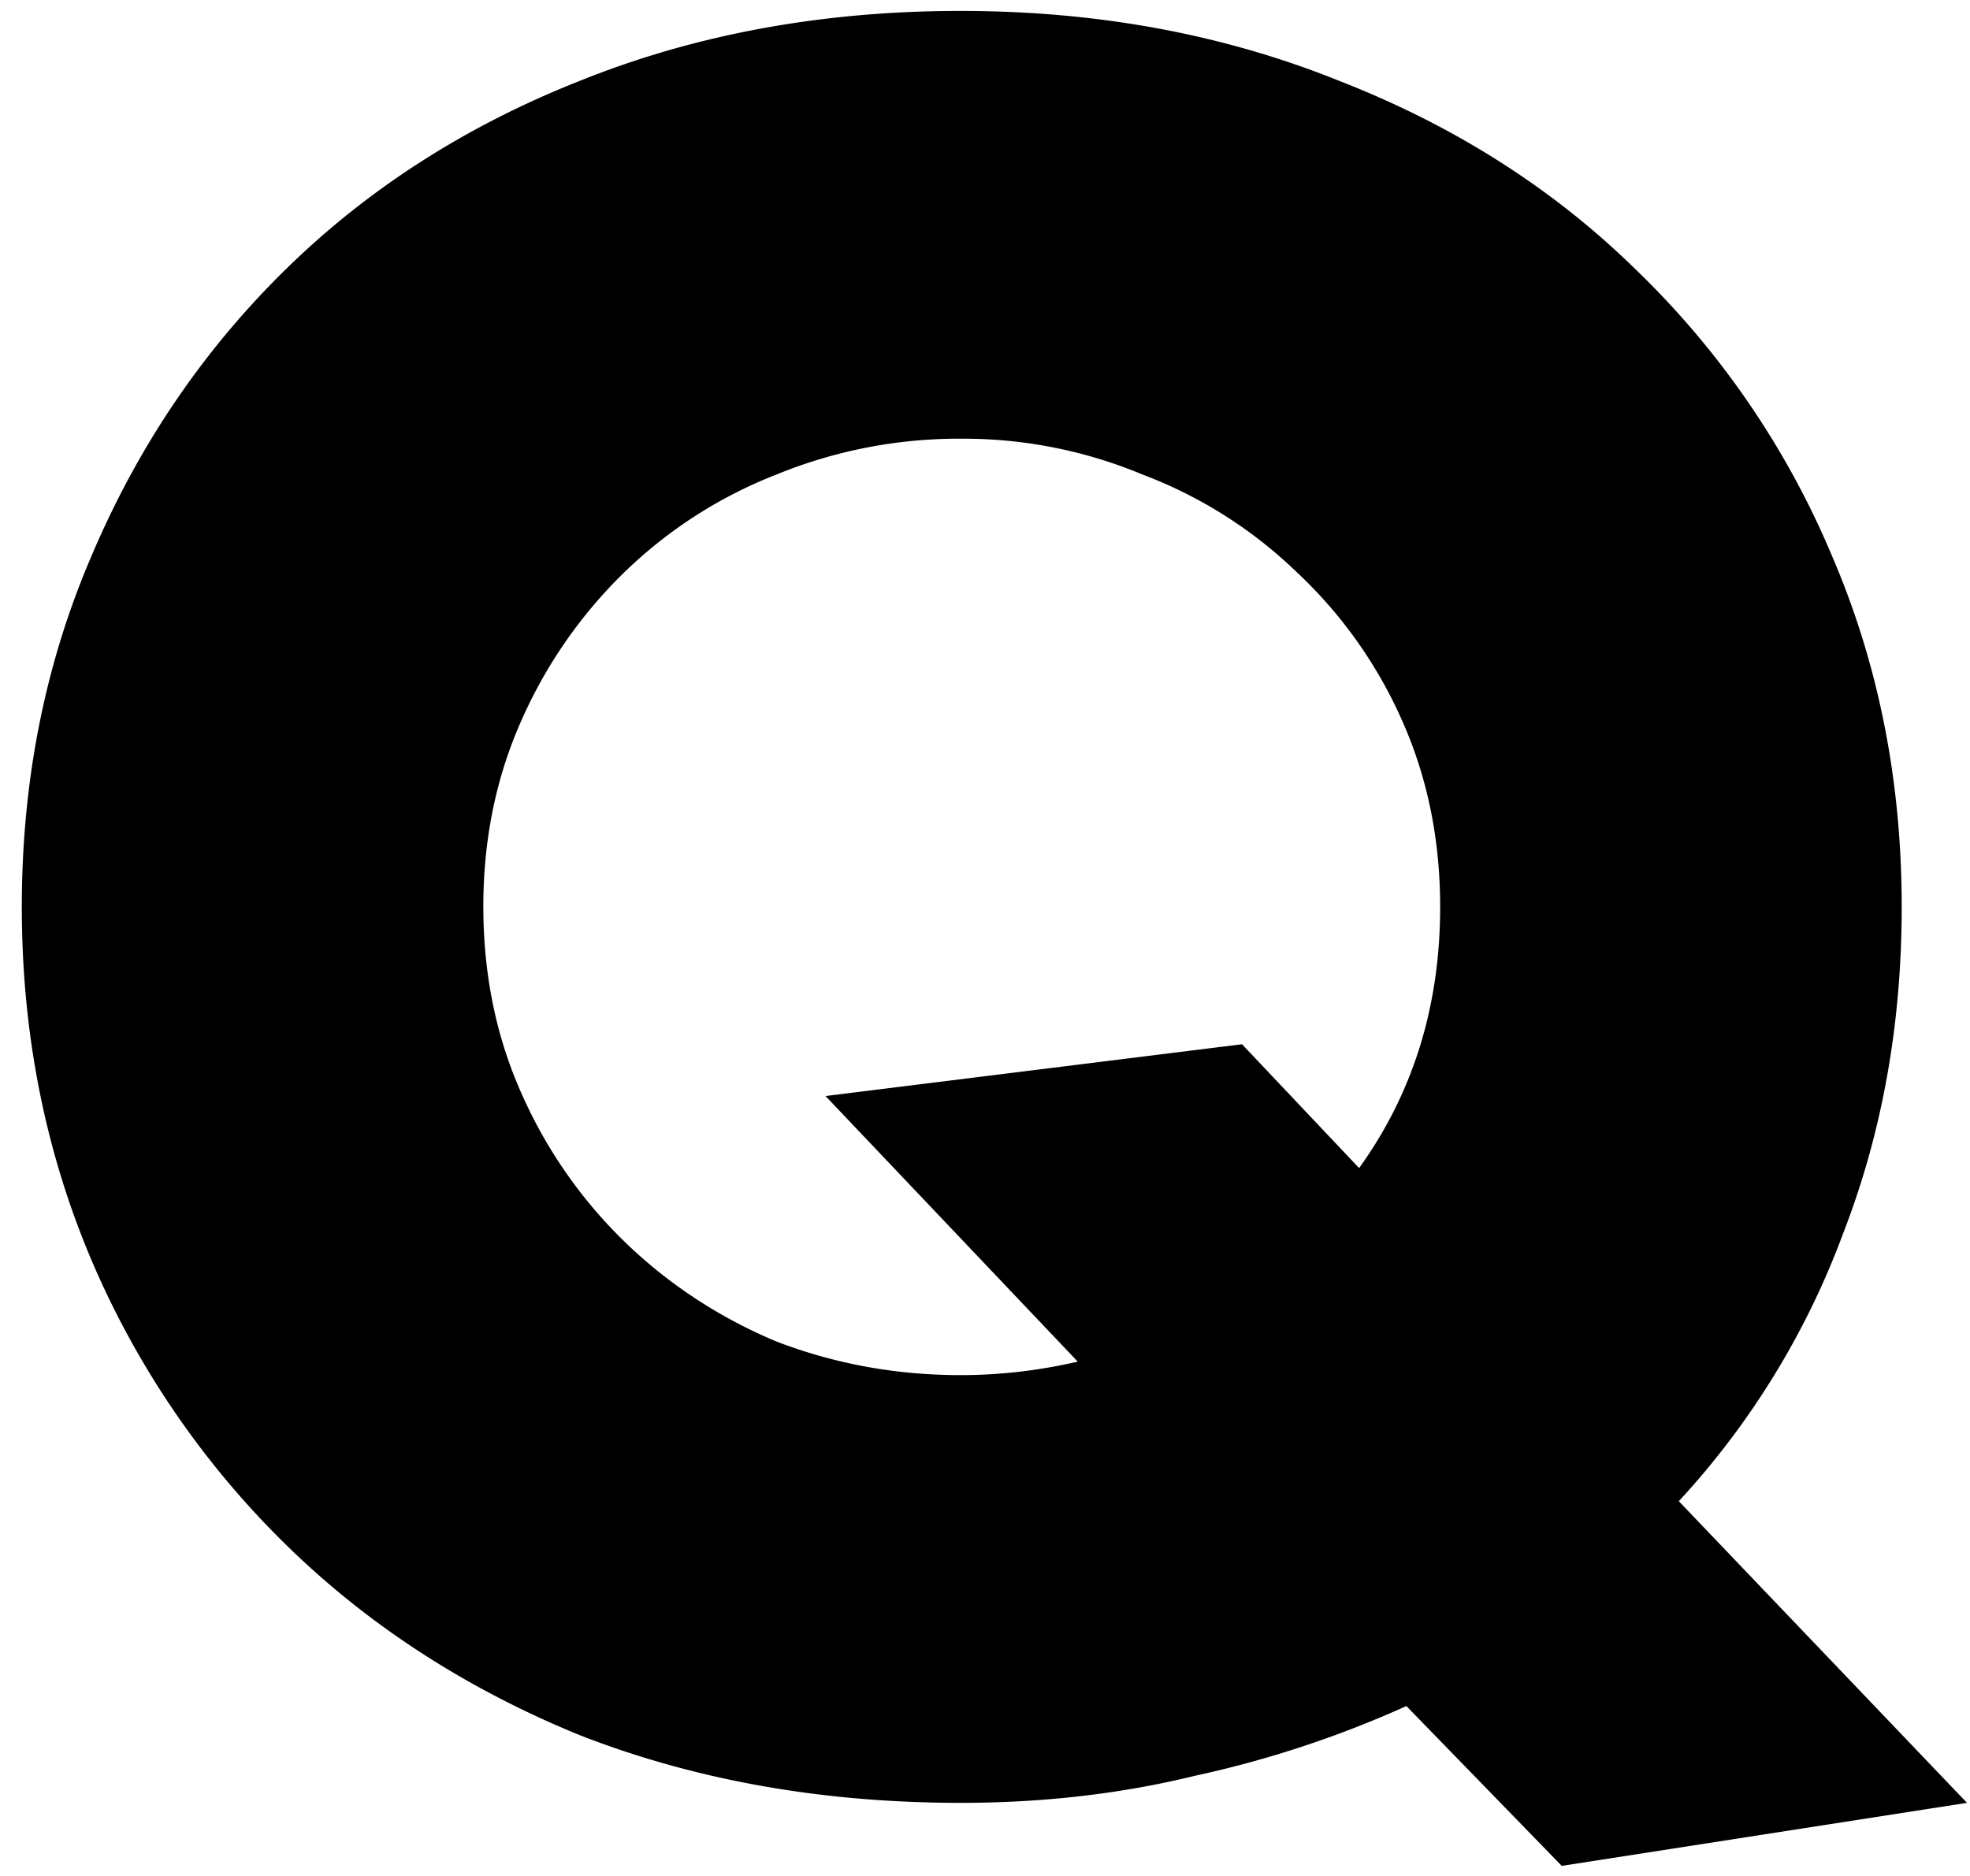 <svg xmlns="http://www.w3.org/2000/svg" width="42" height="40" fill="none"><path fill="#000" d="M.465 19.337c0-2.688.496-5.184 1.488-7.488.992-2.336 2.368-4.368 4.128-6.096 1.76-1.728 3.856-3.072 6.288-4.032C14.833.73 17.537.233 20.48.233c2.912 0 5.6.496 8.064 1.488 2.464.96 4.576 2.304 6.336 4.032a18.322 18.322 0 0 1 4.176 6.096c.992 2.304 1.488 4.8 1.488 7.488 0 2.496-.416 4.816-1.248 6.96a17.206 17.206 0 0 1-3.504 5.712l6.144 6.432-8.64 1.344-3.312-3.408a22.61 22.61 0 0 1-4.512 1.488c-1.568.384-3.232.576-4.992.576-2.944 0-5.648-.48-8.112-1.44-2.432-.992-4.528-2.352-6.288-4.08a18.816 18.816 0 0 1-4.128-6.048C.96 24.537.465 22.025.465 19.337Zm9.84 0c0 1.44.272 2.768.816 3.984a10.073 10.073 0 0 0 2.208 3.168c.928.896 2 1.6 3.216 2.112 1.248.48 2.56.72 3.936.72.832 0 1.664-.096 2.496-.288L17.6 23.37l8.88-1.104 2.496 2.64c1.152-1.6 1.728-3.456 1.728-5.568 0-1.44-.272-2.768-.816-3.984a9.711 9.711 0 0 0-2.256-3.168 9.61 9.61 0 0 0-3.264-2.064 9.916 9.916 0 0 0-3.888-.768 10.27 10.27 0 0 0-3.936.768 9.721 9.721 0 0 0-3.216 2.064 10.073 10.073 0 0 0-2.208 3.168c-.544 1.216-.816 2.544-.816 3.984Z"/></svg>